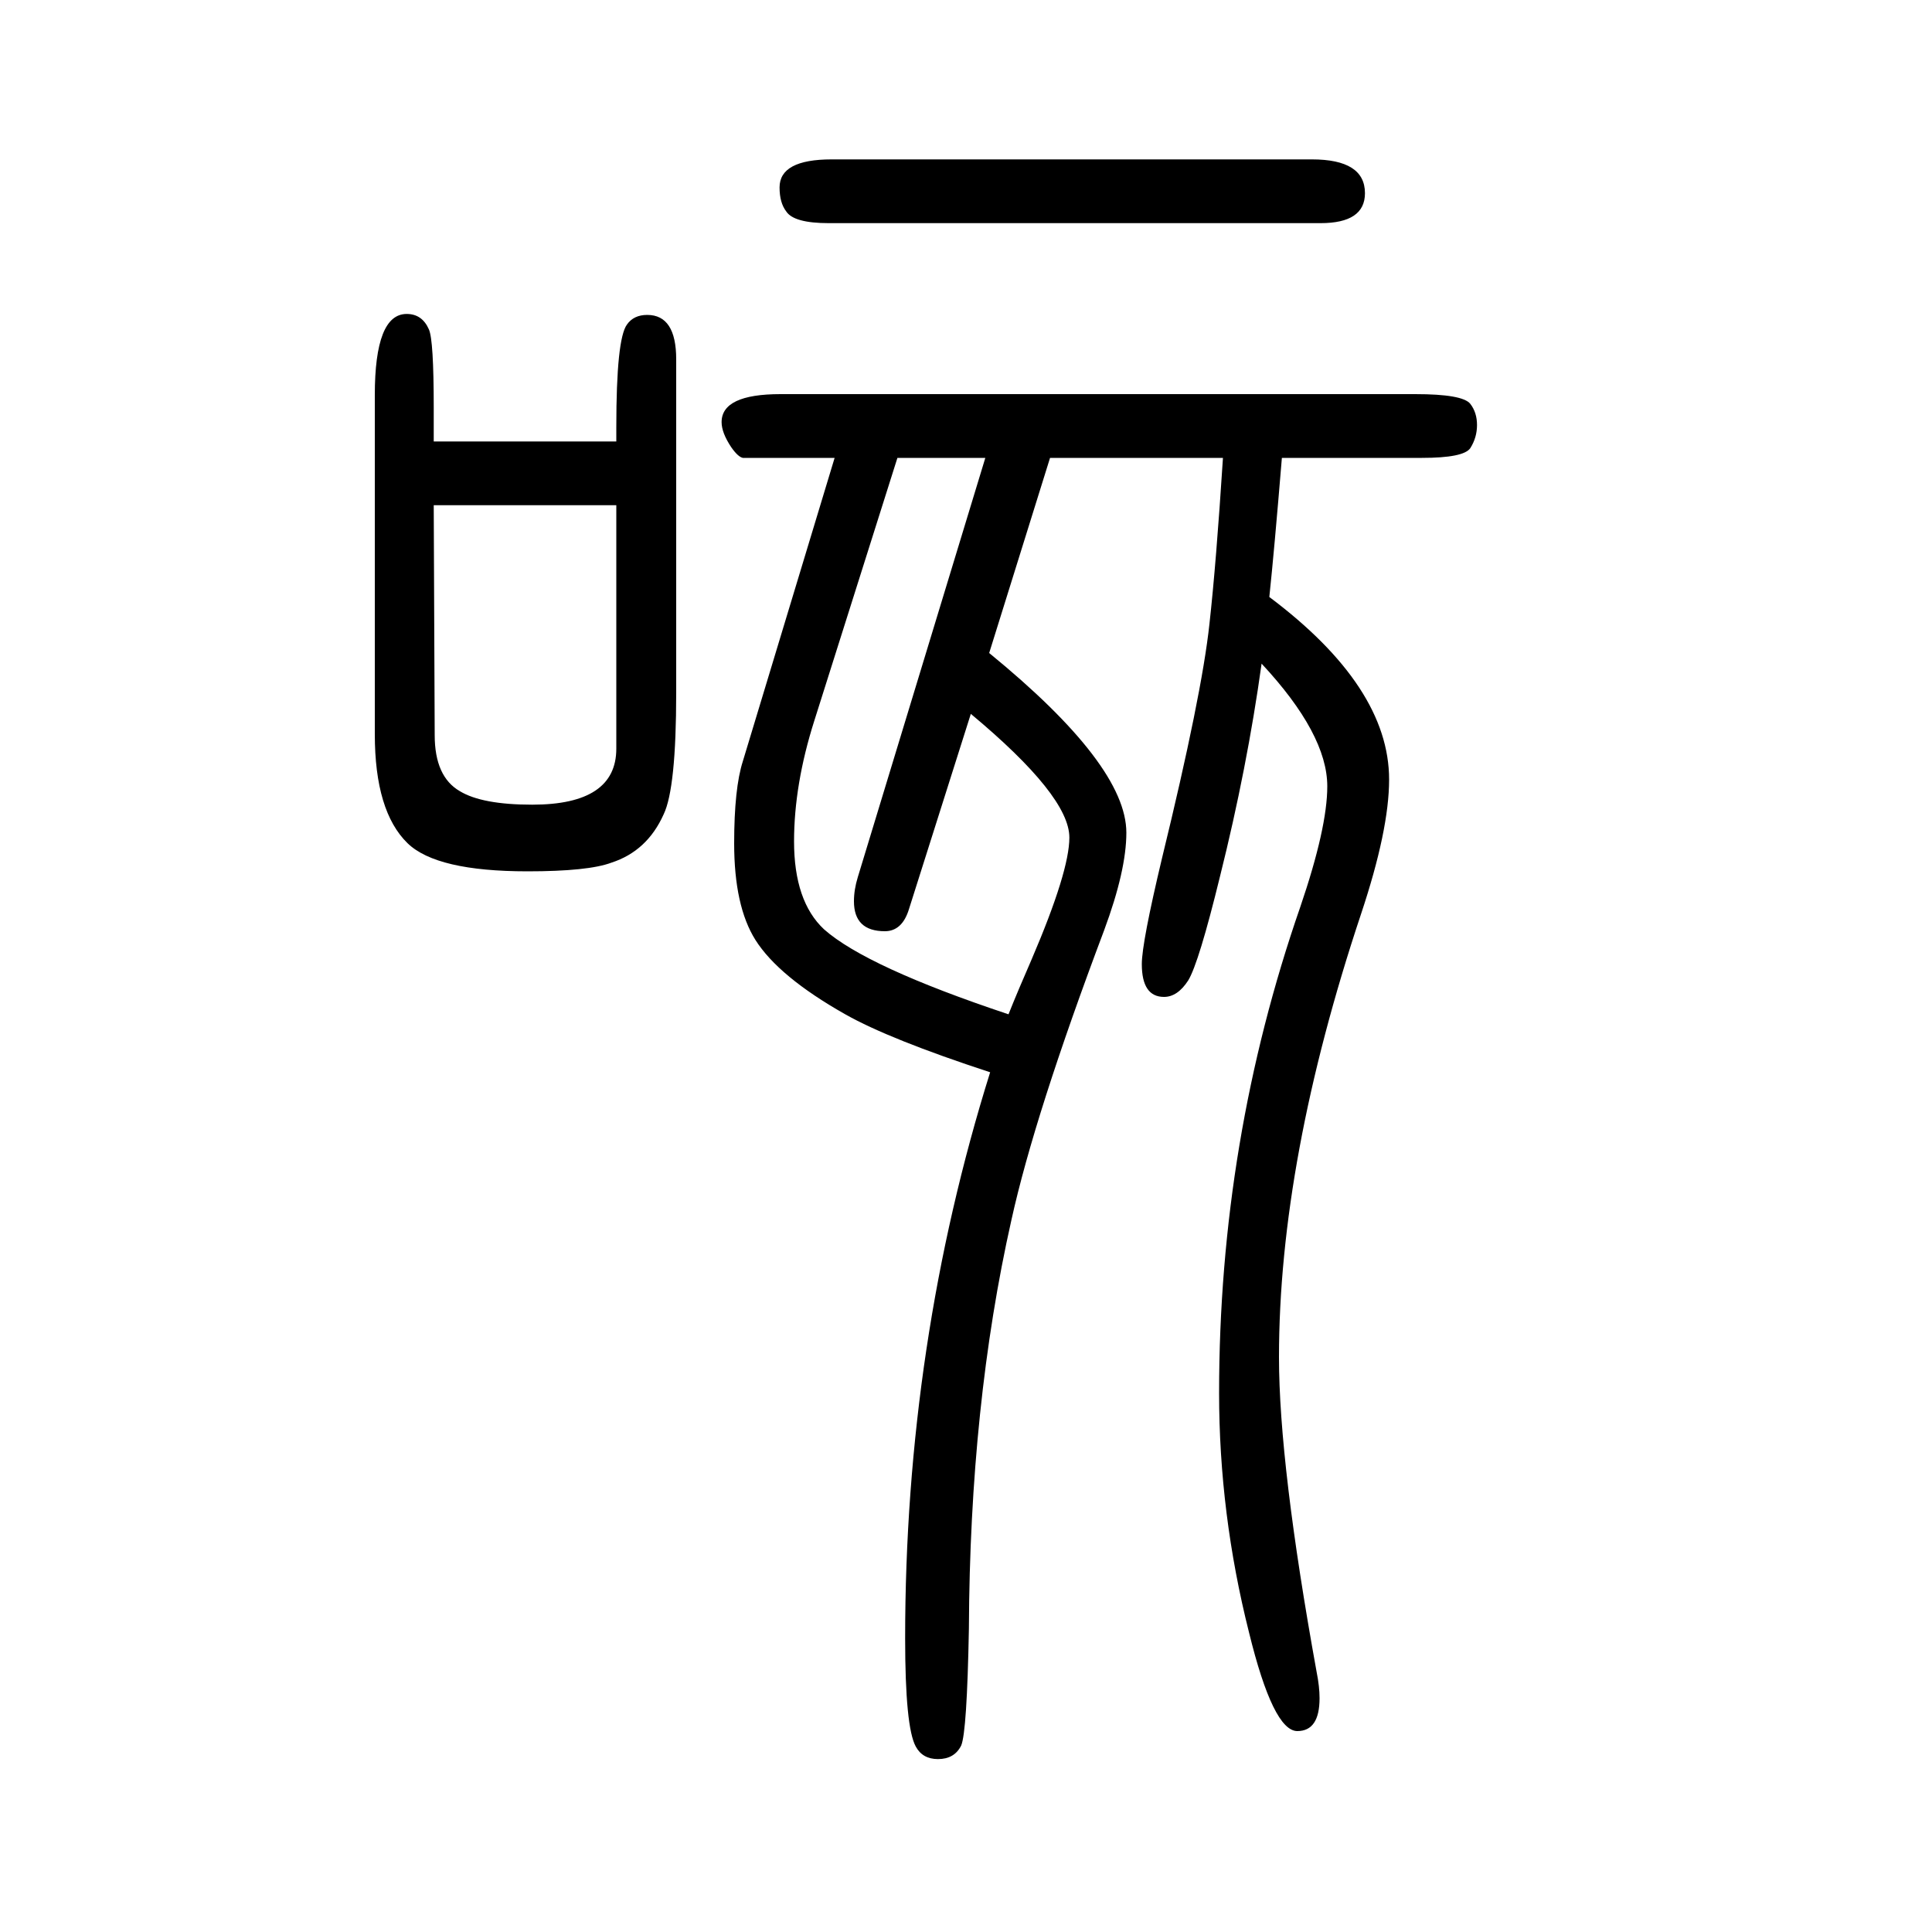 <svg xmlns="http://www.w3.org/2000/svg" xmlns:xlink="http://www.w3.org/1999/xlink" height="100" width="100" version="1.1"><path d="M1087 1176l-63 -202q142 -116 142 -186q0 -39 -23 -101q-72 -191 -96 -300q-43 -191 -44 -423q-2 -107 -8 -121q-7 -14 -24 -14q-16 0 -23 13q-11 20 -11 112q0 305 88 586q-104 34 -150 60q-69 39 -93 77q-22 35 -22 100q0 57 9 85l95 314h-59h-36q-5 1 -12 11
q-10 15 -10 26q0 29 61 29h657q49 0 57 -10q7 -9 7 -22t-7 -24q-7 -10 -50 -10h-145q-8 -97 -13 -144q124 -93 124 -189q0 -52 -29 -139q-85 -255 -85 -459q0 -111 39 -326q3 -15 3 -27q0 -34 -23 -34q-25 0 -50 102q-31 123 -31 248q0 261 84 503q28 82 28 125
q0 54 -68 127q-15 -108 -43 -220q-22 -90 -33 -108q-11 -17 -25 -17q-23 0 -23 34q0 22 21 110q41 168 49 242q7 63 14 172h-179zM1020 1176h-91l-86 -272q-21 -66 -21 -125q0 -62 31 -91q44 -39 191 -88q10 25 24 57q39 91 39 126q0 43 -102 128l-64 -202q-7 -23 -25 -23
q-32 0 -32 31q0 12 4 25zM638 1193v15q0 91 11 106q7 10 21 10q30 0 30 -46v-345q0 -99 -13 -126q-17 -38 -54 -50q-24 -9 -87 -9q-94 0 -124 29q-34 33 -34 113v351q0 84 33 84q16 0 23 -16q5 -11 5 -81v-35h189zM638 1127h-189l1 -238q0 -43 26 -58q23 -14 75 -14
q87 0 87 58v252zM861 1485h497q55 0 55 -35q0 -31 -46 -31h-509q-36 0 -44 12q-7 9 -7 25q0 29 54 29z" style="" transform="scale(0.05 -0.05) translate(0 -1650)"/></svg>